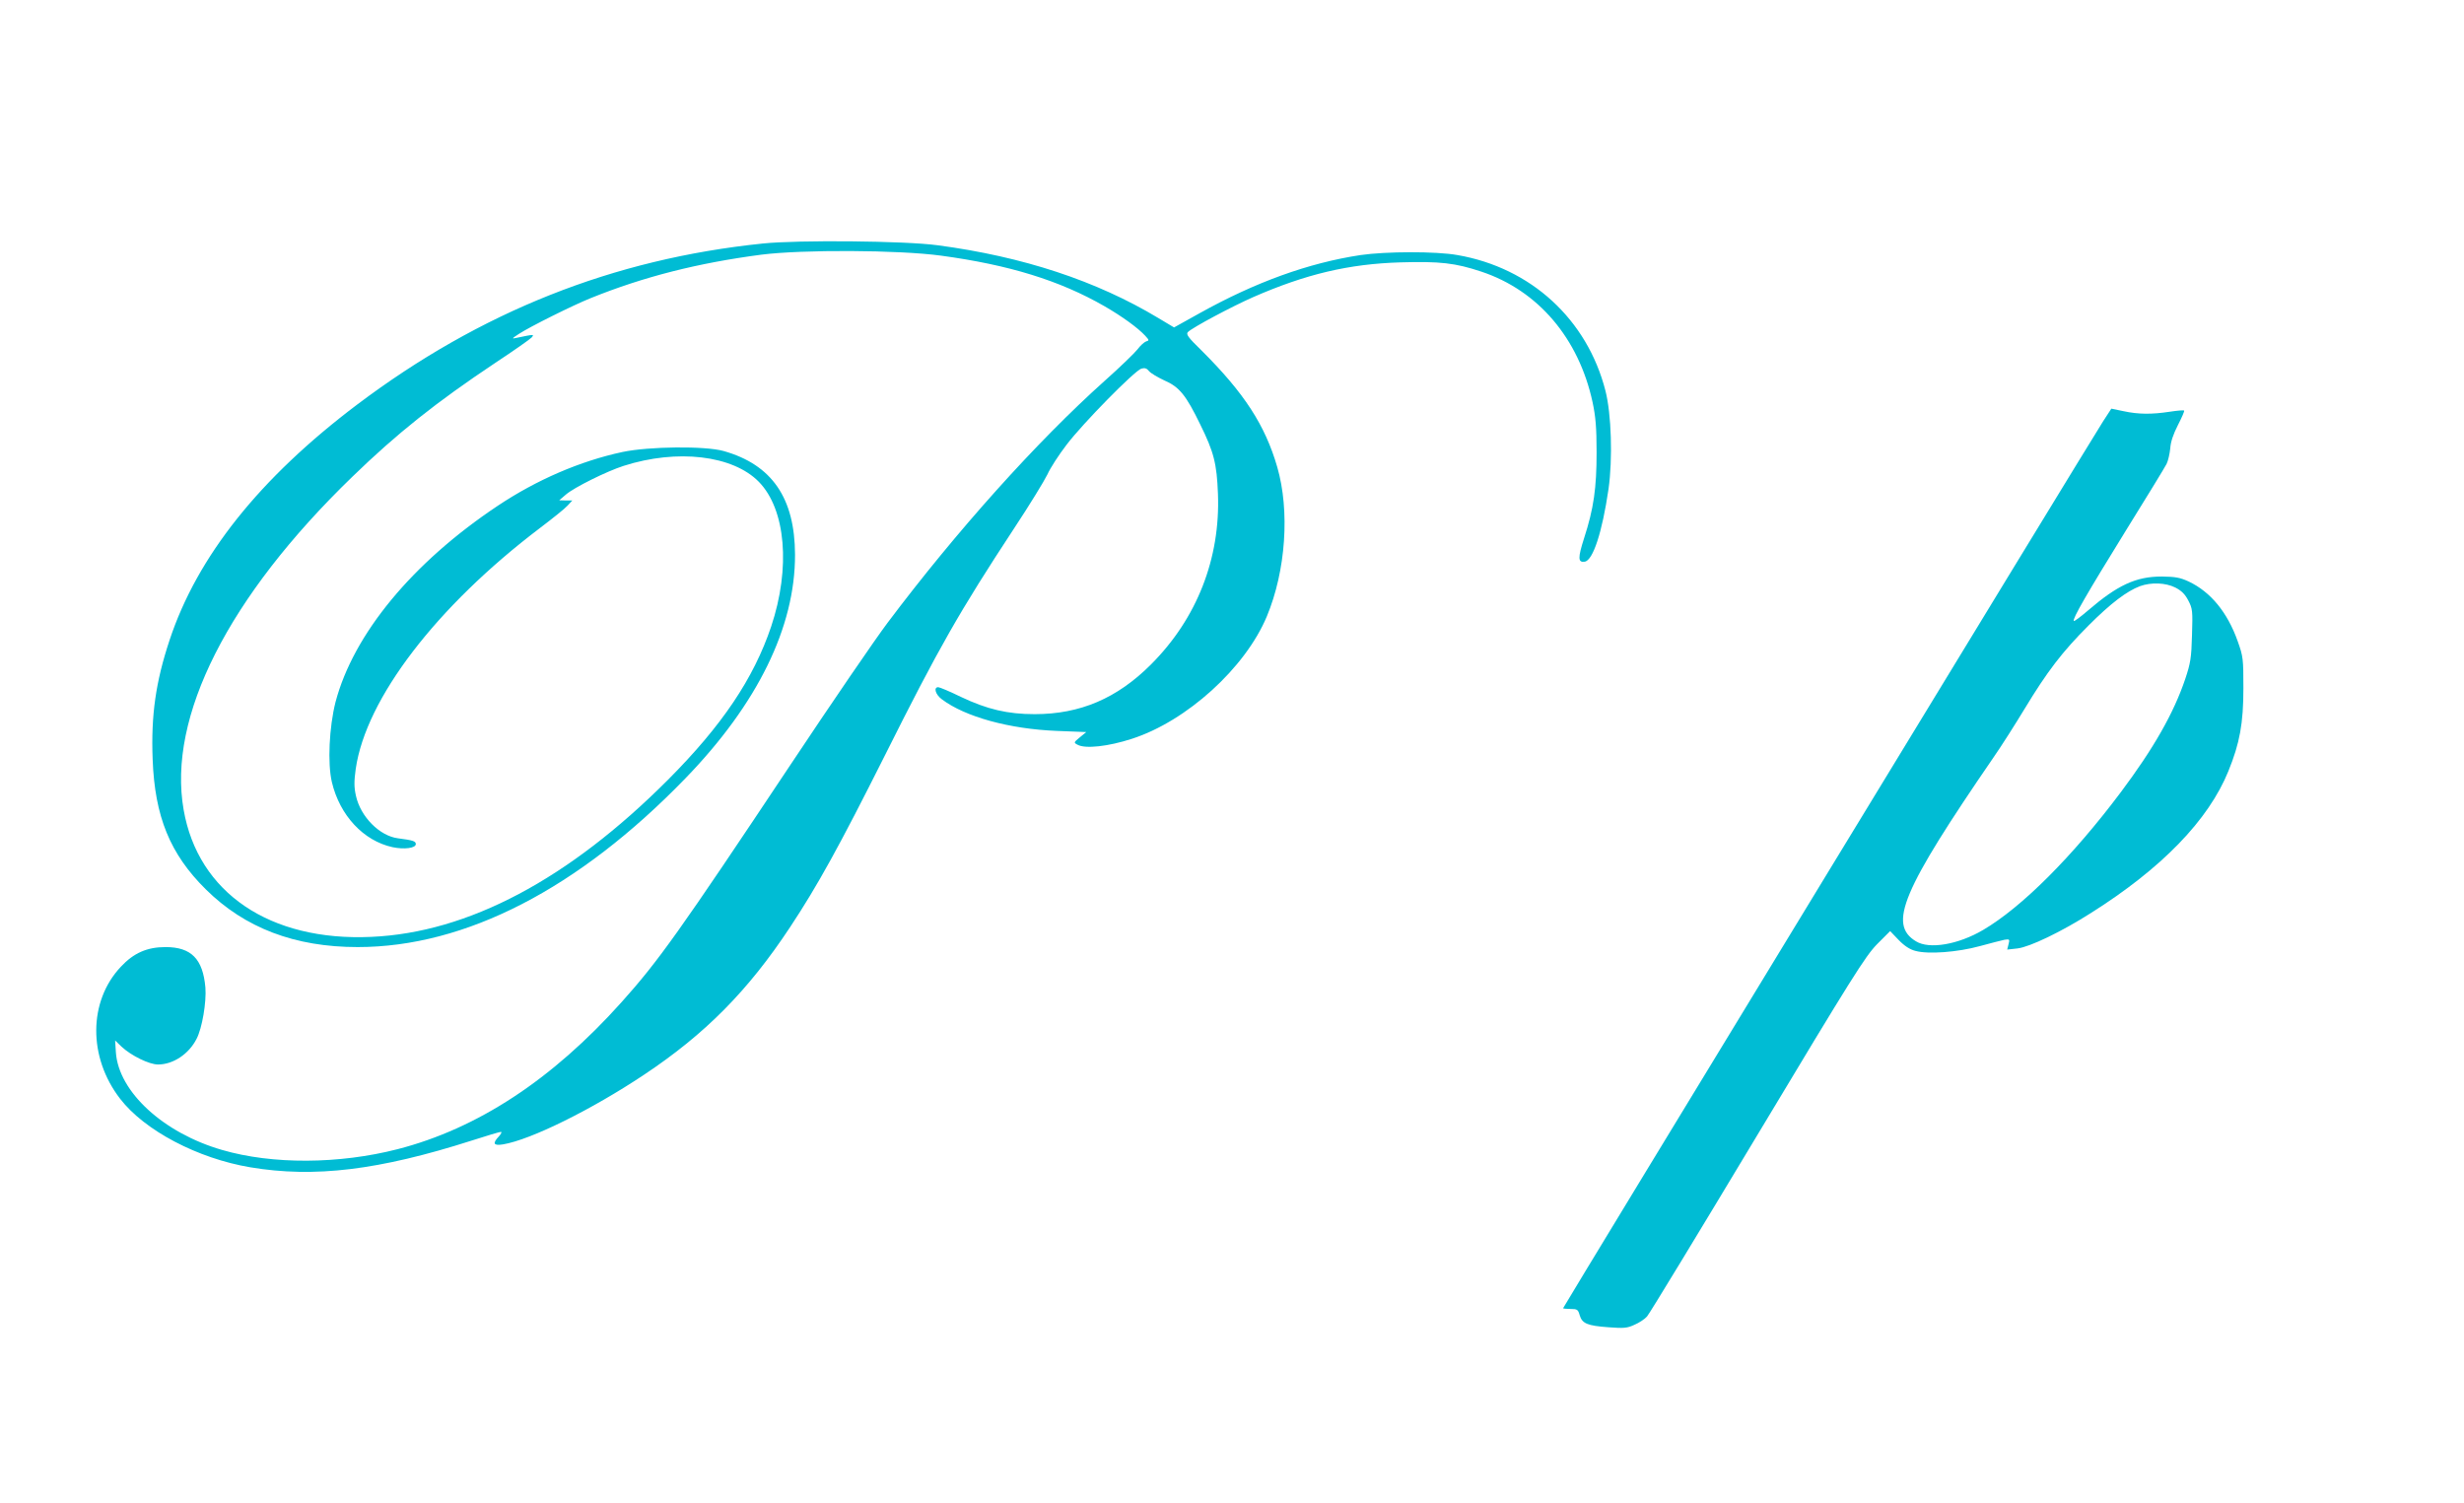 <?xml version="1.0" standalone="no"?>
<!DOCTYPE svg PUBLIC "-//W3C//DTD SVG 20010904//EN"
 "http://www.w3.org/TR/2001/REC-SVG-20010904/DTD/svg10.dtd">
<svg version="1.0" xmlns="http://www.w3.org/2000/svg"
 width="1280pt" height="781pt" viewBox="0 0 1280 781"
 preserveAspectRatio="xMidYMid meet">
<g transform="translate(0,781) scale(0.1,-0.1)"
fill="#00bcd4" stroke="none">
<path d="M3963 6545 c-778 -80 -1467 -354 -2108 -837 -506 -382 -830 -788
-974 -1223 -72 -217 -97 -391 -88 -620 11 -297 90 -491 276 -675 203 -201 463
-300 789 -300 560 0 1147 303 1702 876 375 387 571 786 570 1163 -1 294 -120
467 -371 538 -97 27 -387 24 -525 -5 -220 -47 -447 -145 -649 -280 -444 -296
-749 -667 -842 -1019 -33 -130 -42 -318 -19 -416 41 -173 164 -305 315 -338
61 -13 121 -5 121 16 0 15 -14 20 -92 30 -96 12 -195 112 -219 221 -10 45 -10
74 -1 140 53 365 419 843 957 1251 66 50 131 102 144 117 l24 26 -34 0 -34 1
35 30 c43 37 212 121 300 149 278 89 567 55 702 -83 140 -143 166 -447 64
-752 -91 -270 -255 -514 -536 -796 -516 -517 -1038 -794 -1541 -816 -527 -24
-900 229 -975 660 -85 482 232 1107 876 1730 233 226 437 388 743 592 97 64
181 123 189 132 14 17 13 17 -78 -2 -27 -6 -26 -4 11 20 58 38 283 150 373
186 277 112 559 183 887 226 214 27 711 25 933 -5 354 -48 617 -129 850 -263
90 -52 172 -111 211 -153 21 -23 22 -25 4 -30 -10 -4 -30 -22 -44 -41 -14 -18
-90 -92 -170 -163 -354 -317 -771 -782 -1128 -1257 -62 -82 -290 -415 -506
-740 -575 -864 -685 -1018 -876 -1231 -361 -403 -748 -657 -1164 -764 -304
-78 -650 -80 -911 -4 -305 88 -538 302 -552 507 l-4 62 33 -32 c50 -47 144
-93 190 -93 78 0 160 54 200 133 29 55 52 191 46 267 -13 148 -73 210 -207
210 -96 0 -166 -31 -232 -102 -169 -179 -171 -470 -4 -686 127 -165 403 -310
676 -356 334 -56 669 -15 1151 139 77 25 145 45 151 45 6 0 2 -10 -10 -23 -35
-37 -29 -50 21 -42 144 24 460 180 733 362 317 211 540 436 758 766 143 216
256 421 490 887 283 566 391 754 674 1185 80 121 157 247 173 280 15 34 60
103 100 155 85 112 353 384 388 395 18 5 28 2 40 -13 9 -11 45 -32 79 -48 79
-34 113 -77 187 -229 71 -144 86 -203 92 -360 13 -336 -109 -648 -348 -887
-176 -176 -368 -258 -604 -258 -141 0 -247 25 -384 90 -57 28 -110 50 -117 50
-26 0 -14 -39 19 -63 121 -91 350 -154 596 -164 l154 -6 -33 -27 c-33 -27 -33
-28 -12 -39 40 -22 159 -9 282 31 285 92 589 368 701 636 99 238 120 548 54
776 -63 217 -171 384 -393 605 -71 69 -82 85 -71 96 24 24 229 133 338 181
274 120 498 173 766 181 205 6 285 -3 420 -48 295 -98 506 -346 578 -678 16
-75 21 -132 21 -261 0 -186 -15 -292 -65 -446 -33 -103 -32 -127 3 -122 43 6
91 152 124 378 22 156 15 389 -16 510 -95 371 -387 639 -769 705 -111 20 -372
19 -503 0 -271 -41 -547 -141 -836 -302 l-133 -74 -82 49 c-321 193 -702 319
-1147 378 -171 23 -722 28 -907 9z"/>
<path d="M10925 5621 c-58 -89 -2805 -4601 -2805 -4607 0 -2 17 -4 39 -4 34 0
39 -3 47 -32 13 -44 40 -55 149 -63 80 -6 98 -5 136 13 24 10 54 30 65 43 12
13 270 438 574 944 494 823 560 927 620 989 l69 69 44 -46 c30 -31 59 -50 88
-57 66 -18 217 -7 334 25 55 15 113 30 128 33 26 4 28 3 21 -23 l-7 -28 54 6
c64 8 227 86 381 184 368 232 611 483 714 737 59 145 78 248 78 431 0 153 -1
164 -30 245 -53 149 -140 255 -254 309 -45 21 -70 25 -140 26 -134 0 -229 -44
-384 -177 -37 -32 -71 -57 -73 -54 -9 9 68 142 270 469 109 175 204 331 212
347 8 16 16 52 19 80 2 35 16 75 40 122 20 39 35 73 32 75 -2 3 -36 0 -75 -6
-92 -14 -162 -14 -240 3 l-63 13 -43 -66z m375 -863 c33 -17 51 -35 68 -68 22
-42 23 -54 19 -180 -3 -118 -8 -146 -35 -227 -60 -178 -165 -362 -336 -590
-250 -333 -513 -596 -714 -714 -129 -76 -280 -102 -349 -59 -146 88 -72 263
402 954 42 60 114 174 162 253 118 195 196 297 333 434 115 115 198 178 267
204 59 21 132 18 183 -7z"/>
</g>
</svg>
